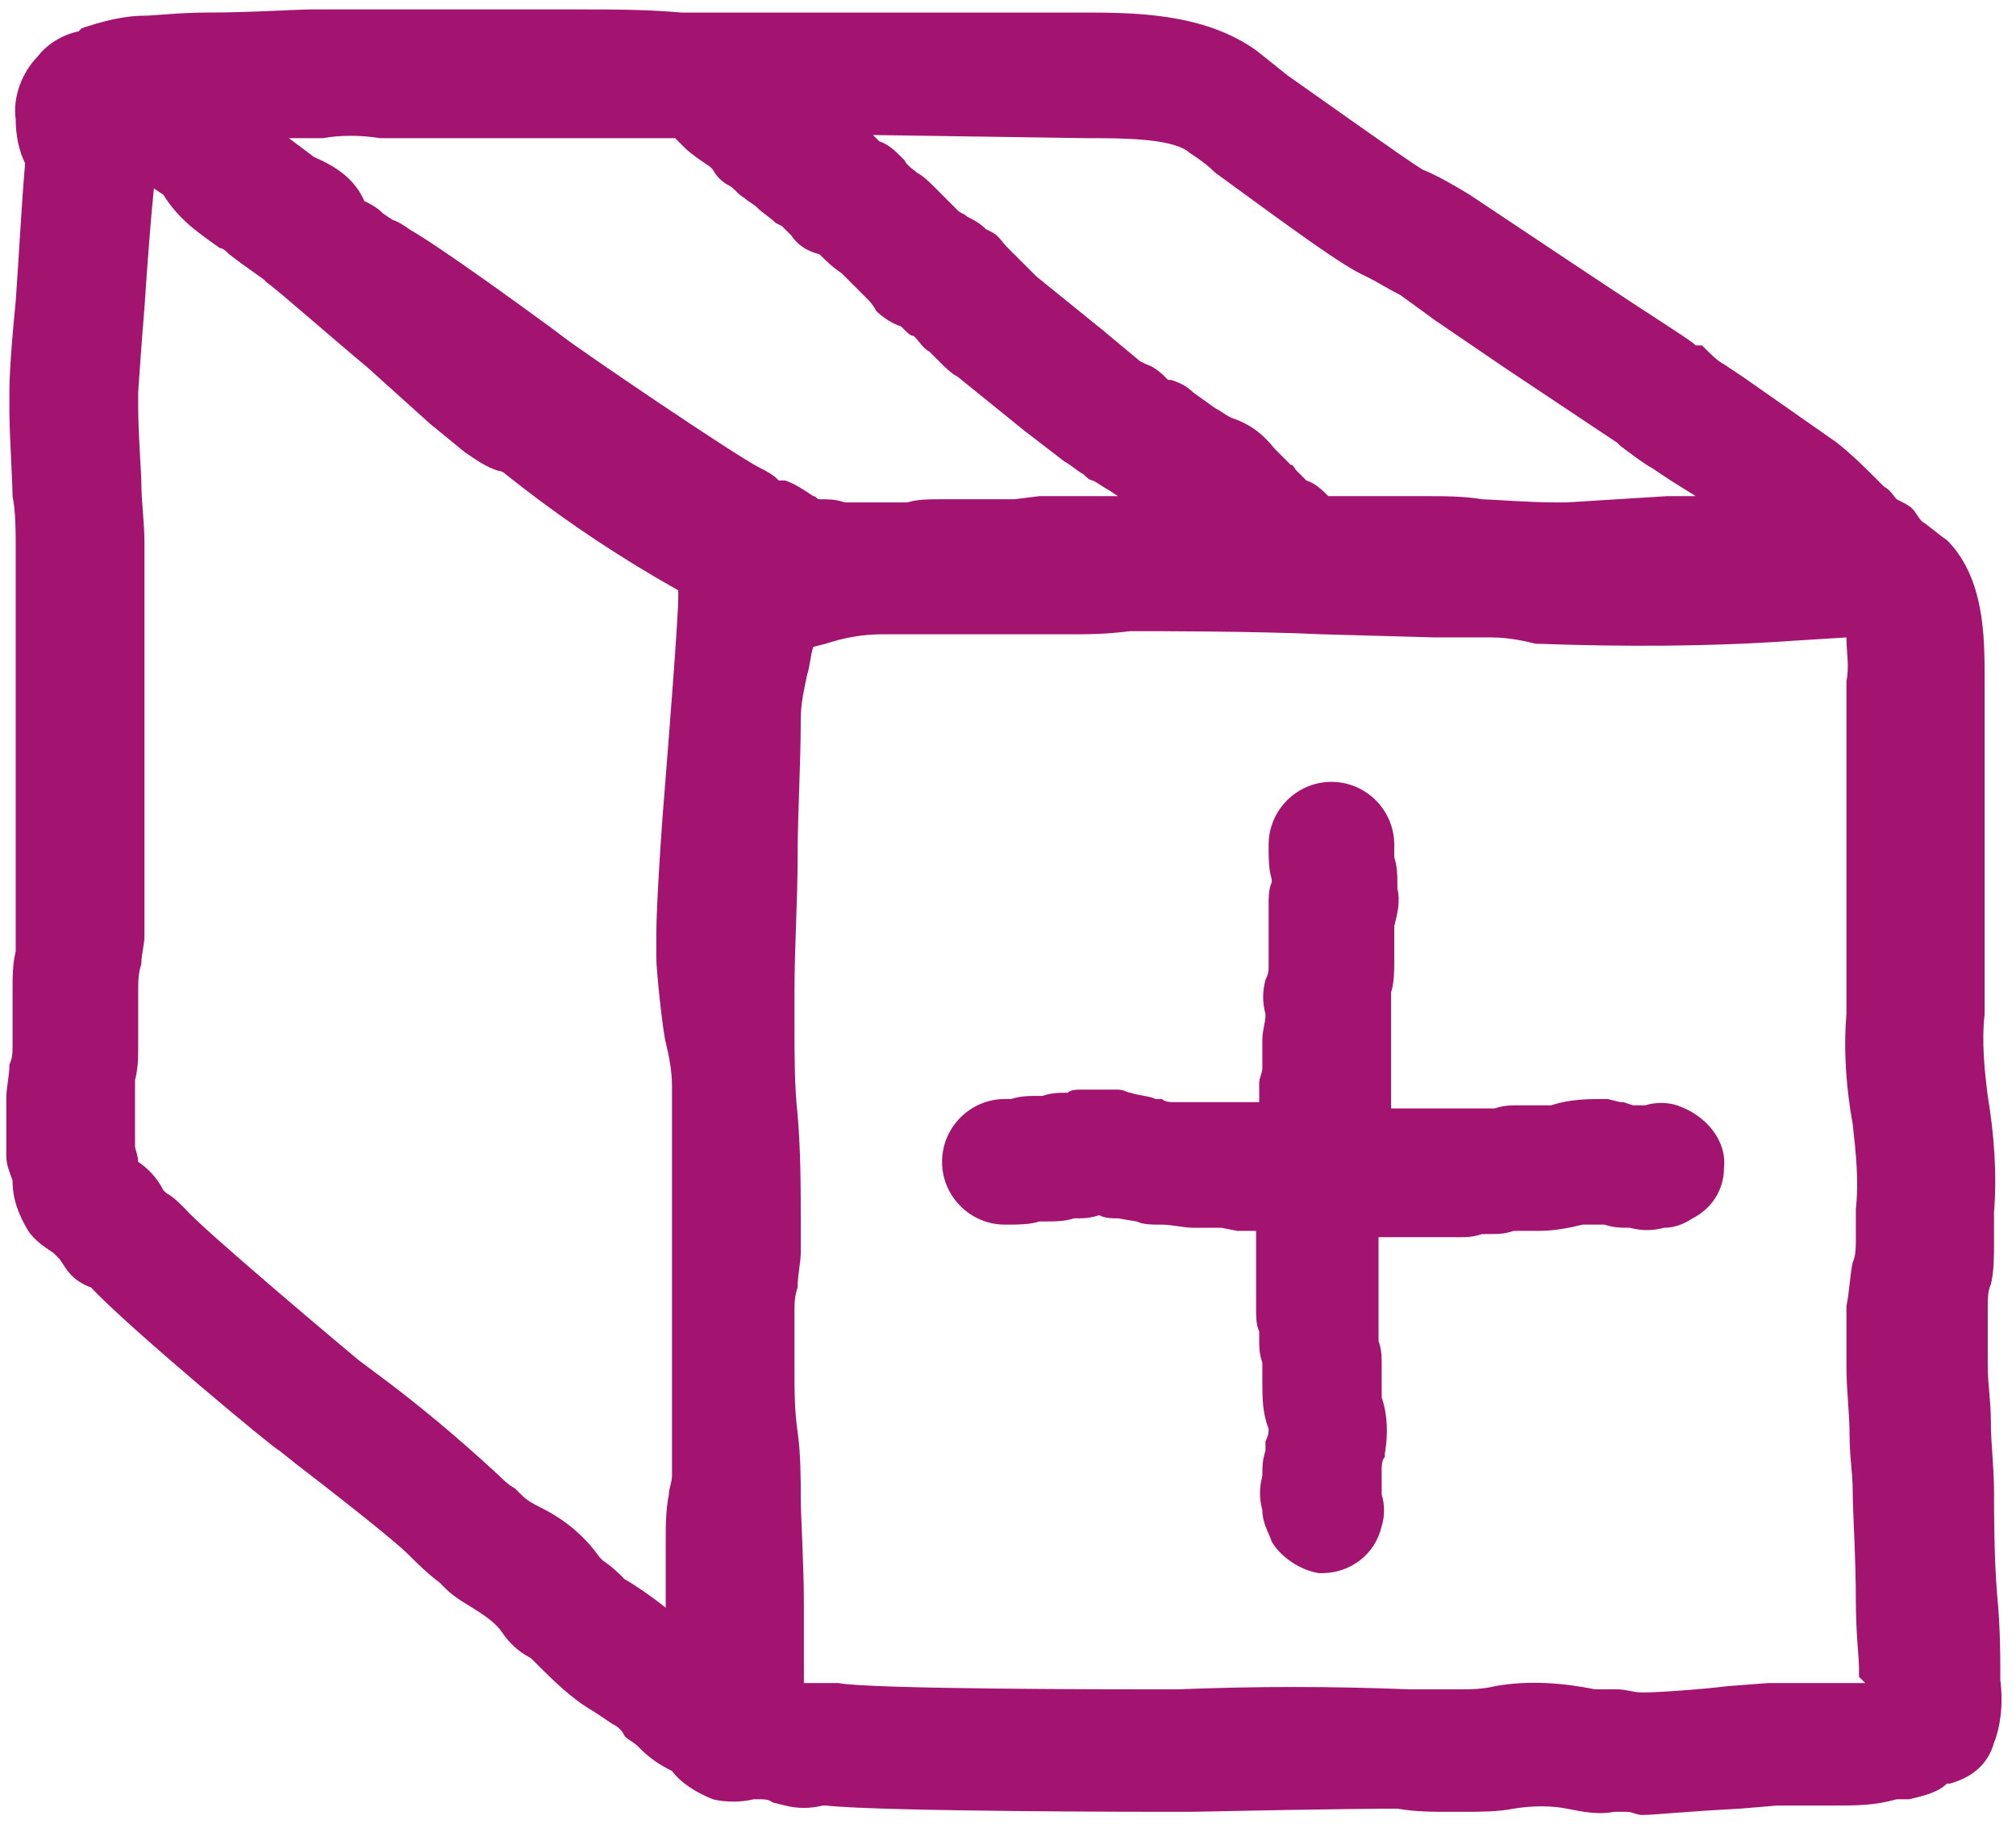 <?xml version="1.0" encoding="utf-8"?>
<!-- Generator: Adobe Illustrator 24.3.0, SVG Export Plug-In . SVG Version: 6.00 Build 0)  -->
<svg version="1.1" id="Layer_1" xmlns="http://www.w3.org/2000/svg" xmlns:xlink="http://www.w3.org/1999/xlink" x="0px" y="0px"
	 viewBox="0 0 64.2 58.1" style="enable-background:new 0 0 64.2 58.1;" xml:space="preserve">
<style type="text/css">
	.st0{fill:#A31470;}
</style>
<g id="_004063-blue">
	<path class="st0" d="M63.7,53.5c0-0.1,0-0.2,0-0.4c0-0.3,0-1.3-0.1-2.3c-0.1-1.2-0.1-2.7-0.1-3.3c0-0.8-0.1-1.5-0.1-2.2
		s-0.1-1.2-0.1-1.8v-1.9c0-0.2,0-0.5,0.1-0.7c0.1-0.4,0.1-0.9,0.1-1.3v-1c0.1-1.2,0-2.5-0.2-3.7c-0.1-0.8-0.2-1.7-0.1-2.6
		c0-0.4,0-0.8,0-1.2v-9.5c0-1.3,0-3.2-1.2-4.4c-0.3-0.2-0.5-0.4-0.8-0.6c-0.1-0.1-0.2-0.3-0.3-0.4c-0.1-0.1-0.3-0.2-0.5-0.3
		c-0.1-0.1-0.2-0.3-0.4-0.4l-0.2-0.2c-0.4-0.4-0.8-0.8-1.3-1.2L55.5,12l-0.6-0.4c-0.2-0.1-0.4-0.3-0.7-0.6L54,11
		c-0.2-0.2-0.9-0.6-3.9-2.6L48,7l-1.2-0.8c-0.5-0.3-1-0.6-1.5-0.8c-0.5-0.3-3.3-2.3-4.3-3l-1-0.8c-1.7-1.2-3.9-1.2-5.6-1.2h-9.9
		c-0.9,0-1.8,0-2.8,0c-1.1-0.1-2.2-0.1-3.3-0.1h-0.9c-0.4,0-0.7,0-1,0s-0.5,0-0.8,0h-1.8c-0.6,0-1.3,0-1.9,0s-1.4,0-2,0
		s-2,0.1-3.4,0.1c-0.9,0-1.7,0.1-2,0.1c-0.7,0-1.4,0.2-2,0.4L2.5,1C2,1.1,1.5,1.4,1.2,1.8c-0.5,0.5-0.8,1.3-0.7,2
		c0,0.5,0.1,1,0.3,1.4c-0.1,1.1-0.2,3-0.3,4.4c-0.2,2-0.2,2.7-0.2,2.9s0,0.3,0,0.6c0,0.7,0.1,2.3,0.1,2.7c0.1,0.5,0.1,1.1,0.1,1.6
		v9.1c0,0.4,0,0.8,0,1.1c0,0.7,0,1.4,0,2.1c0,0.2,0,0.4,0,0.6c-0.1,0.4-0.1,0.8-0.1,1.3v1.7c0,0.2,0,0.4-0.1,0.6
		c0,0.4-0.1,0.7-0.1,1.1v1.8c0,0.3,0.1,0.5,0.2,0.8c0,0.6,0.2,1.1,0.5,1.6c0.2,0.3,0.5,0.5,0.8,0.7c0,0,0,0,0.2,0.2l0.2,0.3
		c0.2,0.3,0.5,0.5,0.8,0.6c1.1,1.2,5.9,5.2,6,5.2l0.5,0.4c2.6,2,3.4,2.7,3.6,2.9c0.3,0.3,0.6,0.6,1,0.9l0.2,0.2
		c0.3,0.3,0.7,0.5,1,0.7c0.3,0.2,0.6,0.4,0.8,0.7c0.2,0.3,0.5,0.6,0.9,0.8l0.1,0.1c0.6,0.6,1.2,1.2,1.9,1.6l0.6,0.4
		c0.2,0.1,0.3,0.2,0.4,0.4c0.1,0.1,0.3,0.2,0.4,0.3l0.1,0.1c0.3,0.3,0.6,0.5,1,0.7c0.3,0.4,0.8,0.7,1.3,0.9c0.4,0.1,0.9,0.1,1.3,0
		h0.2c0.1,0,0.3,0,0.4,0.1l0.4,0.1c0.4,0.1,0.8,0.1,1.2,0h0.1c1.8,0.2,10.7,0.2,10.8,0.2h0.8c4.8-0.1,6.3-0.1,6.6-0.1
		c0.6,0.1,1.1,0.1,1.7,0.1h0.4c0.5,0,1.1,0,1.6-0.1c0.6-0.1,1.2-0.1,1.7,0c0.5,0.1,1,0.2,1.5,0.1c0.1,0,0.2,0,0.4,0
		c0.2,0,0.3,0.1,0.5,0.1c0.4,0,1.2-0.1,3.1-0.2l1.2-0.1c0.3,0,0.6,0,0.9,0h0.9c0.7,0,1.3,0,2-0.2c0.1,0,0.3,0,0.4,0
		c0.4-0.1,0.9-0.2,1.2-0.5h0.1c0.7-0.2,1.2-0.6,1.4-1.3C63.7,55,63.8,54.3,63.7,53.5z M34.6,4.4c1.1,0,2.6,0,3.2,0.4
		c0.1,0.1,0.5,0.3,0.9,0.7c2.6,1.9,4.1,3,4.8,3.3c0.4,0.2,0.7,0.4,1.1,0.6l1.1,0.8l2.2,1.5l3.6,2.4l0.1,0.1c0.4,0.3,0.8,0.6,1,0.7
		l0.6,0.4l0.8,0.5h-0.9L49.9,16h-0.4c-0.8,0-2.1-0.1-2.3-0.1c-0.6-0.1-1.2-0.1-1.9-0.1h-3c-0.2-0.2-0.4-0.4-0.7-0.5
		c-0.1-0.1-0.2-0.2-0.3-0.3c-0.1-0.1-0.1-0.2-0.2-0.2l-0.1-0.1c-0.1-0.1-0.2-0.2-0.3-0.3l-0.1-0.1c-0.4-0.5-0.8-0.8-1.4-1
		c-0.2-0.1-0.3-0.2-0.5-0.3L38,12.5c-0.2-0.2-0.4-0.3-0.7-0.4h-0.1c-0.2-0.2-0.4-0.4-0.7-0.5l-0.2-0.1l-1.2-1L33,8.8
		c-0.1-0.1-0.2-0.2-0.3-0.3c-0.2-0.2-0.4-0.4-0.6-0.6l0,0c-0.2-0.2-0.3-0.4-0.5-0.5l-0.2-0.1c-0.2-0.2-0.4-0.3-0.6-0.4
		c-0.1-0.1-0.2-0.1-0.3-0.2c-0.1-0.1-0.3-0.3-0.4-0.4c-0.1-0.1-0.2-0.2-0.3-0.3c-0.2-0.2-0.4-0.4-0.6-0.5c-0.1-0.1-0.3-0.2-0.4-0.4
		l-0.1-0.1c-0.2-0.2-0.4-0.4-0.7-0.5l-0.2-0.2L34.6,4.4z M12.1,4.4c0.7,0,1.4,0,2,0h1.8c0.4,0,0.7,0,1.1,0s0.5,0,0.7,0h0.9
		c0.9,0,1.9,0,2.9,0c0.1,0.1,0.1,0.1,0.2,0.2l0.1,0.1c0.2,0.2,0.5,0.4,0.8,0.6l0.1,0.1h0c0.1,0.2,0.3,0.4,0.5,0.5
		c0.2,0.1,0.3,0.3,0.5,0.4c0.1,0.1,0.3,0.2,0.4,0.3c0.2,0.2,0.4,0.3,0.6,0.5l0.2,0.1l0.3,0.3c0.2,0.3,0.5,0.5,0.9,0.6
		c0.2,0.2,0.4,0.4,0.7,0.6C26.9,8.8,27,8.9,27.1,9c0.2,0.2,0.3,0.3,0.5,0.5c0.1,0.1,0.2,0.2,0.3,0.4c0.2,0.2,0.5,0.4,0.8,0.5
		l0.1,0.1c0.1,0.1,0.2,0.2,0.3,0.2c0.2,0.2,0.3,0.4,0.5,0.5c0.1,0.1,0.2,0.2,0.3,0.3c0.2,0.2,0.4,0.4,0.6,0.5l2.1,1.7l1.3,1
		c0.2,0.1,0.4,0.3,0.6,0.4c0.1,0.1,0.2,0.2,0.3,0.2c0.2,0.1,0.3,0.2,0.5,0.3l0,0l0.3,0.2h-0.3c-0.7,0-1.5,0-2.2,0l-0.8,0.1
		c-0.2,0-0.5,0-0.8,0h-1.6c-0.3,0-0.7,0-1,0.1c-0.2,0-0.4,0-0.6,0h-1.4c-0.3-0.1-0.5-0.1-0.8-0.1c-0.1,0-0.1-0.1-0.2-0.1
		c-0.3-0.2-0.6-0.4-0.9-0.5l-0.2,0c-0.2-0.2-0.4-0.3-0.6-0.4c-0.8-0.4-5.8-3.8-6.3-4.2l-0.4-0.3c-2.6-1.9-3.8-2.7-4.3-3
		c-0.2-0.1-0.4-0.3-0.7-0.4l-0.3-0.2c-0.2-0.2-0.4-0.3-0.6-0.4C11.3,5.7,10.7,5.3,10,5l0,0L9.2,4.4l0,0h1.1
		C10.8,4.3,11.5,4.3,12.1,4.4L12.1,4.4z M19.9,50.3c-0.2-0.2-0.4-0.4-0.7-0.6l-0.1-0.1c-0.5-0.7-1.1-1.2-1.9-1.6
		c-0.2-0.1-0.4-0.2-0.6-0.4l-0.2-0.2c-0.2-0.1-0.4-0.3-0.5-0.4c-1.3-1.2-2.6-2.3-4.1-3.4l-0.4-0.3c-0.6-0.5-5-4.2-5.5-4.8
		c-0.2-0.2-0.4-0.4-0.6-0.5l-0.1-0.1C5,37.5,4.7,37.2,4.4,37c0-0.2-0.1-0.4-0.1-0.5V35c0-0.2,0-0.4,0-0.6c0.1-0.4,0.1-0.7,0.1-1.1
		v-1.7c0-0.3,0-0.6,0.1-0.9c0-0.3,0.1-0.6,0.1-0.9c0-0.7,0-1.5,0-2.3c0-0.4,0-0.7,0-1.1v-9.1c0-0.7-0.1-1.3-0.1-2
		c0-0.2-0.1-1.5-0.1-2.4c0-0.2,0-0.4,0-0.4s0.1-1.5,0.2-2.7c0.1-1.5,0.2-2.8,0.3-3.8l0.3,0.2C5.7,7,6.3,7.4,7,7.9
		C7.1,7.9,7.2,8,7.3,8.1l0.4,0.3l0.7,0.5l0.1,0.1c0.3,0.2,2,1.7,3.2,2.7l2,1.8l1.1,0.9c0.3,0.2,0.7,0.5,1.1,0.6
		c0.1,0,0.2,0.1,0.2,0.1c1.5,1.2,3.1,2.3,4.8,3.3l0.7,0.4c0,0.1,0,0.1,0,0.2c0,0.7-0.3,4.5-0.5,7c-0.2,2.8-0.2,3.6-0.2,3.9
		s0,0.4,0,0.6c0,0.4,0.2,2.3,0.3,2.7c0.1,0.4,0.2,0.9,0.2,1.4v9.2c0,0.4,0,0.8,0,1.2c0,0.7,0,1.4,0,2c0,0.2-0.1,0.4-0.1,0.6
		c-0.1,0.5-0.1,1-0.1,1.5v1.8c0,0.1,0,0.2,0,0.3C20.7,50.8,20.1,50.4,19.9,50.3L19.9,50.3z M59.4,53.6c-0.3,0-0.7,0-1,0h-0.8
		c-0.4,0-0.8,0-1.3,0L55,53.7c-0.8,0.1-2.2,0.2-2.7,0.2c-0.3,0-0.5-0.1-0.8-0.1h-0.7c-1-0.2-2.1-0.3-3.2-0.1
		c-0.4,0.1-0.8,0.1-1.2,0.1h-0.5c-0.3,0-0.7,0-1,0c-2.5-0.1-4.9-0.1-7.4,0h-0.7c-1.1,0-9.1,0-10.1-0.2c-0.3,0-0.7,0-1,0l0,0h-0.1
		l0,0v-0.2c0-0.3,0-1.2,0-2.3c0-1.3-0.1-2.8-0.1-3.4s0-1.4-0.1-2.1s-0.1-1.3-0.1-1.9v-1.9c0-0.3,0-0.5,0.1-0.8
		c0-0.4,0.1-0.8,0.1-1.1c0-0.3,0-0.6,0-0.9c0-1.2,0-2.3-0.1-3.5c-0.1-0.9-0.1-1.9-0.1-2.8c0-0.4,0-0.8,0-1.1c0-1.4,0.1-2.9,0.1-4.3
		s0.1-2.9,0.1-4.4c0-0.5,0.1-0.9,0.2-1.4c0.1-0.3,0.1-0.6,0.2-0.9l0.4-0.1c0.6-0.2,1.2-0.3,1.8-0.3h6.2c0.3,0,0.9,0,1.7-0.1h0.2
		c0.5,0,3.8,0,5.9,0.1l3.6,0.1h1.8c0.5,0,1,0.1,1.4,0.2c2.8,0.1,5.5,0.1,8.3-0.1l1.6-0.1c0,0.5,0.1,0.9,0,1.4v9.5c0,0.4,0,0.7,0,1.1
		c-0.1,1.2,0,2.4,0.2,3.5c0.1,0.9,0.2,1.8,0.1,2.7c0,0.4,0,0.7,0,1c0,0.2,0,0.5-0.1,0.7c-0.1,0.5-0.1,0.9-0.2,1.4v1.9
		c0,0.8,0.1,1.5,0.1,2.2s0.1,1.2,0.1,1.8s0.1,2.1,0.1,3.5c0,1,0.1,1.8,0.1,2.1c0,0.1,0,0.2,0,0.3L59.4,53.6z"/>
	<path class="st0" d="M53.4,35.2c-0.3-0.1-0.7-0.1-1,0c-0.1,0-0.2,0-0.4,0l-0.3-0.1h-0.1l-0.4-0.1h-0.1C50.6,35,50,35,49.4,35.2
		c-0.1,0-0.3,0-0.4,0h-0.6c-0.3,0-0.5,0-0.8,0.1c-0.3,0-0.6,0-0.8,0h-0.2h-2.3c0-0.1,0-0.2,0-0.3c0-0.1,0-0.2,0-0.3
		c0-0.2,0-0.4,0-0.5c0-0.1,0-0.2,0-0.3c0-0.3,0-0.5,0-0.8c0-0.2,0-0.3,0-0.5v-0.2c0-0.3,0-0.5,0-0.8c0.1-0.3,0.1-0.7,0.1-1v-0.3
		c0-0.3,0-0.6,0-0.8c0.1-0.4,0.2-0.8,0.1-1.2v-0.1c0-0.3,0-0.6-0.1-0.9v-0.1c0-0.1,0-0.2,0-0.3c0-1.1-0.9-2-2-2s-2,0.9-2,2v0.1
		c0,0.3,0,0.7,0.1,1v0.1c-0.1,0.2-0.1,0.5-0.1,0.7c0,0.2,0,0.4,0,0.6c0,0.1,0,0.3,0,0.4c0,0.2,0,0.5,0,0.8v0.2c0,0.1,0,0.2-0.1,0.4
		c-0.1,0.4-0.1,0.7,0,1.1c0,0.3-0.1,0.5-0.1,0.8c0,0.1,0,0.2,0,0.3c0,0.2,0,0.4,0,0.6c0,0.2-0.1,0.3-0.1,0.5c0,0.2,0,0.4,0,0.6H40
		h-0.3h-0.5h-0.3c-0.3,0-0.5,0-0.8,0l0,0c-0.2,0-0.3,0-0.5,0h-0.2c-0.1,0-0.3,0-0.4-0.1h-0.2c-0.2-0.1-0.5-0.1-0.8-0.2
		c-0.1,0-0.2-0.1-0.4-0.1c-0.4,0-0.8,0-1.2,0c-0.1,0-0.3,0-0.4,0.1c-0.3,0-0.5,0-0.8,0.1h-0.1c-0.3,0-0.6,0-0.9,0.1H32
		c-1.1,0-2,0.9-2,2s0.9,2,2,2h0.1c0.3,0,0.7,0,1-0.1h0.1c0.4,0,0.7,0,1-0.1c0.3,0,0.5,0,0.8-0.1l0,0c0.2,0.1,0.4,0.1,0.6,0.1
		l0.6,0.1c0.2,0.1,0.5,0.1,0.7,0.1h0.1c0.3,0,0.7,0.1,1,0.1l0,0h0.3l0.6,0l0.5,0.1c0.2,0,0.4,0,0.6,0v1c0,0.5,0,1,0,1.5
		c0,0.2,0,0.5,0.1,0.7v0.3c0,0.2,0,0.4,0.1,0.7V44c0,0.5,0,1,0.2,1.5c0,0.1,0,0.2-0.1,0.4v0.1c0,0.1,0,0.2,0,0.2
		c-0.1,0.3-0.1,0.5-0.1,0.8c-0.1,0.4-0.1,0.7,0,1.1c0,0.4,0.2,0.7,0.3,1c0.3,0.5,0.9,0.9,1.5,1h0.1c0.9,0,1.7-0.6,1.9-1.5
		c0.1-0.3,0.1-0.7,0-1c0-0.1,0-0.3,0-0.4c0-0.1,0-0.2,0-0.3v-0.1c0-0.1,0-0.3,0.1-0.4v-0.1c0.1-0.6,0.1-1.2-0.1-1.8
		c0-0.1,0-0.3,0-0.4v-0.6c0-0.3,0-0.5-0.1-0.8c0-0.3,0-0.5,0-0.8c0-0.1,0-0.1,0-0.2c0-0.5,0-0.9,0-1.4v-0.9h2.6c0.2,0,0.4,0,0.7-0.1
		h0.3c0.2,0,0.4,0,0.7-0.1H49c0.5,0,1-0.1,1.4-0.2l0.4,0h0.1h0.2c0.3,0.1,0.5,0.1,0.8,0.1l0,0c0.4,0.1,0.7,0.1,1.1,0
		c0.3,0,0.6-0.1,0.9-0.3c0.6-0.3,1-0.9,1-1.6C55,36.3,54.3,35.5,53.4,35.2z"/>
</g>
</svg>

